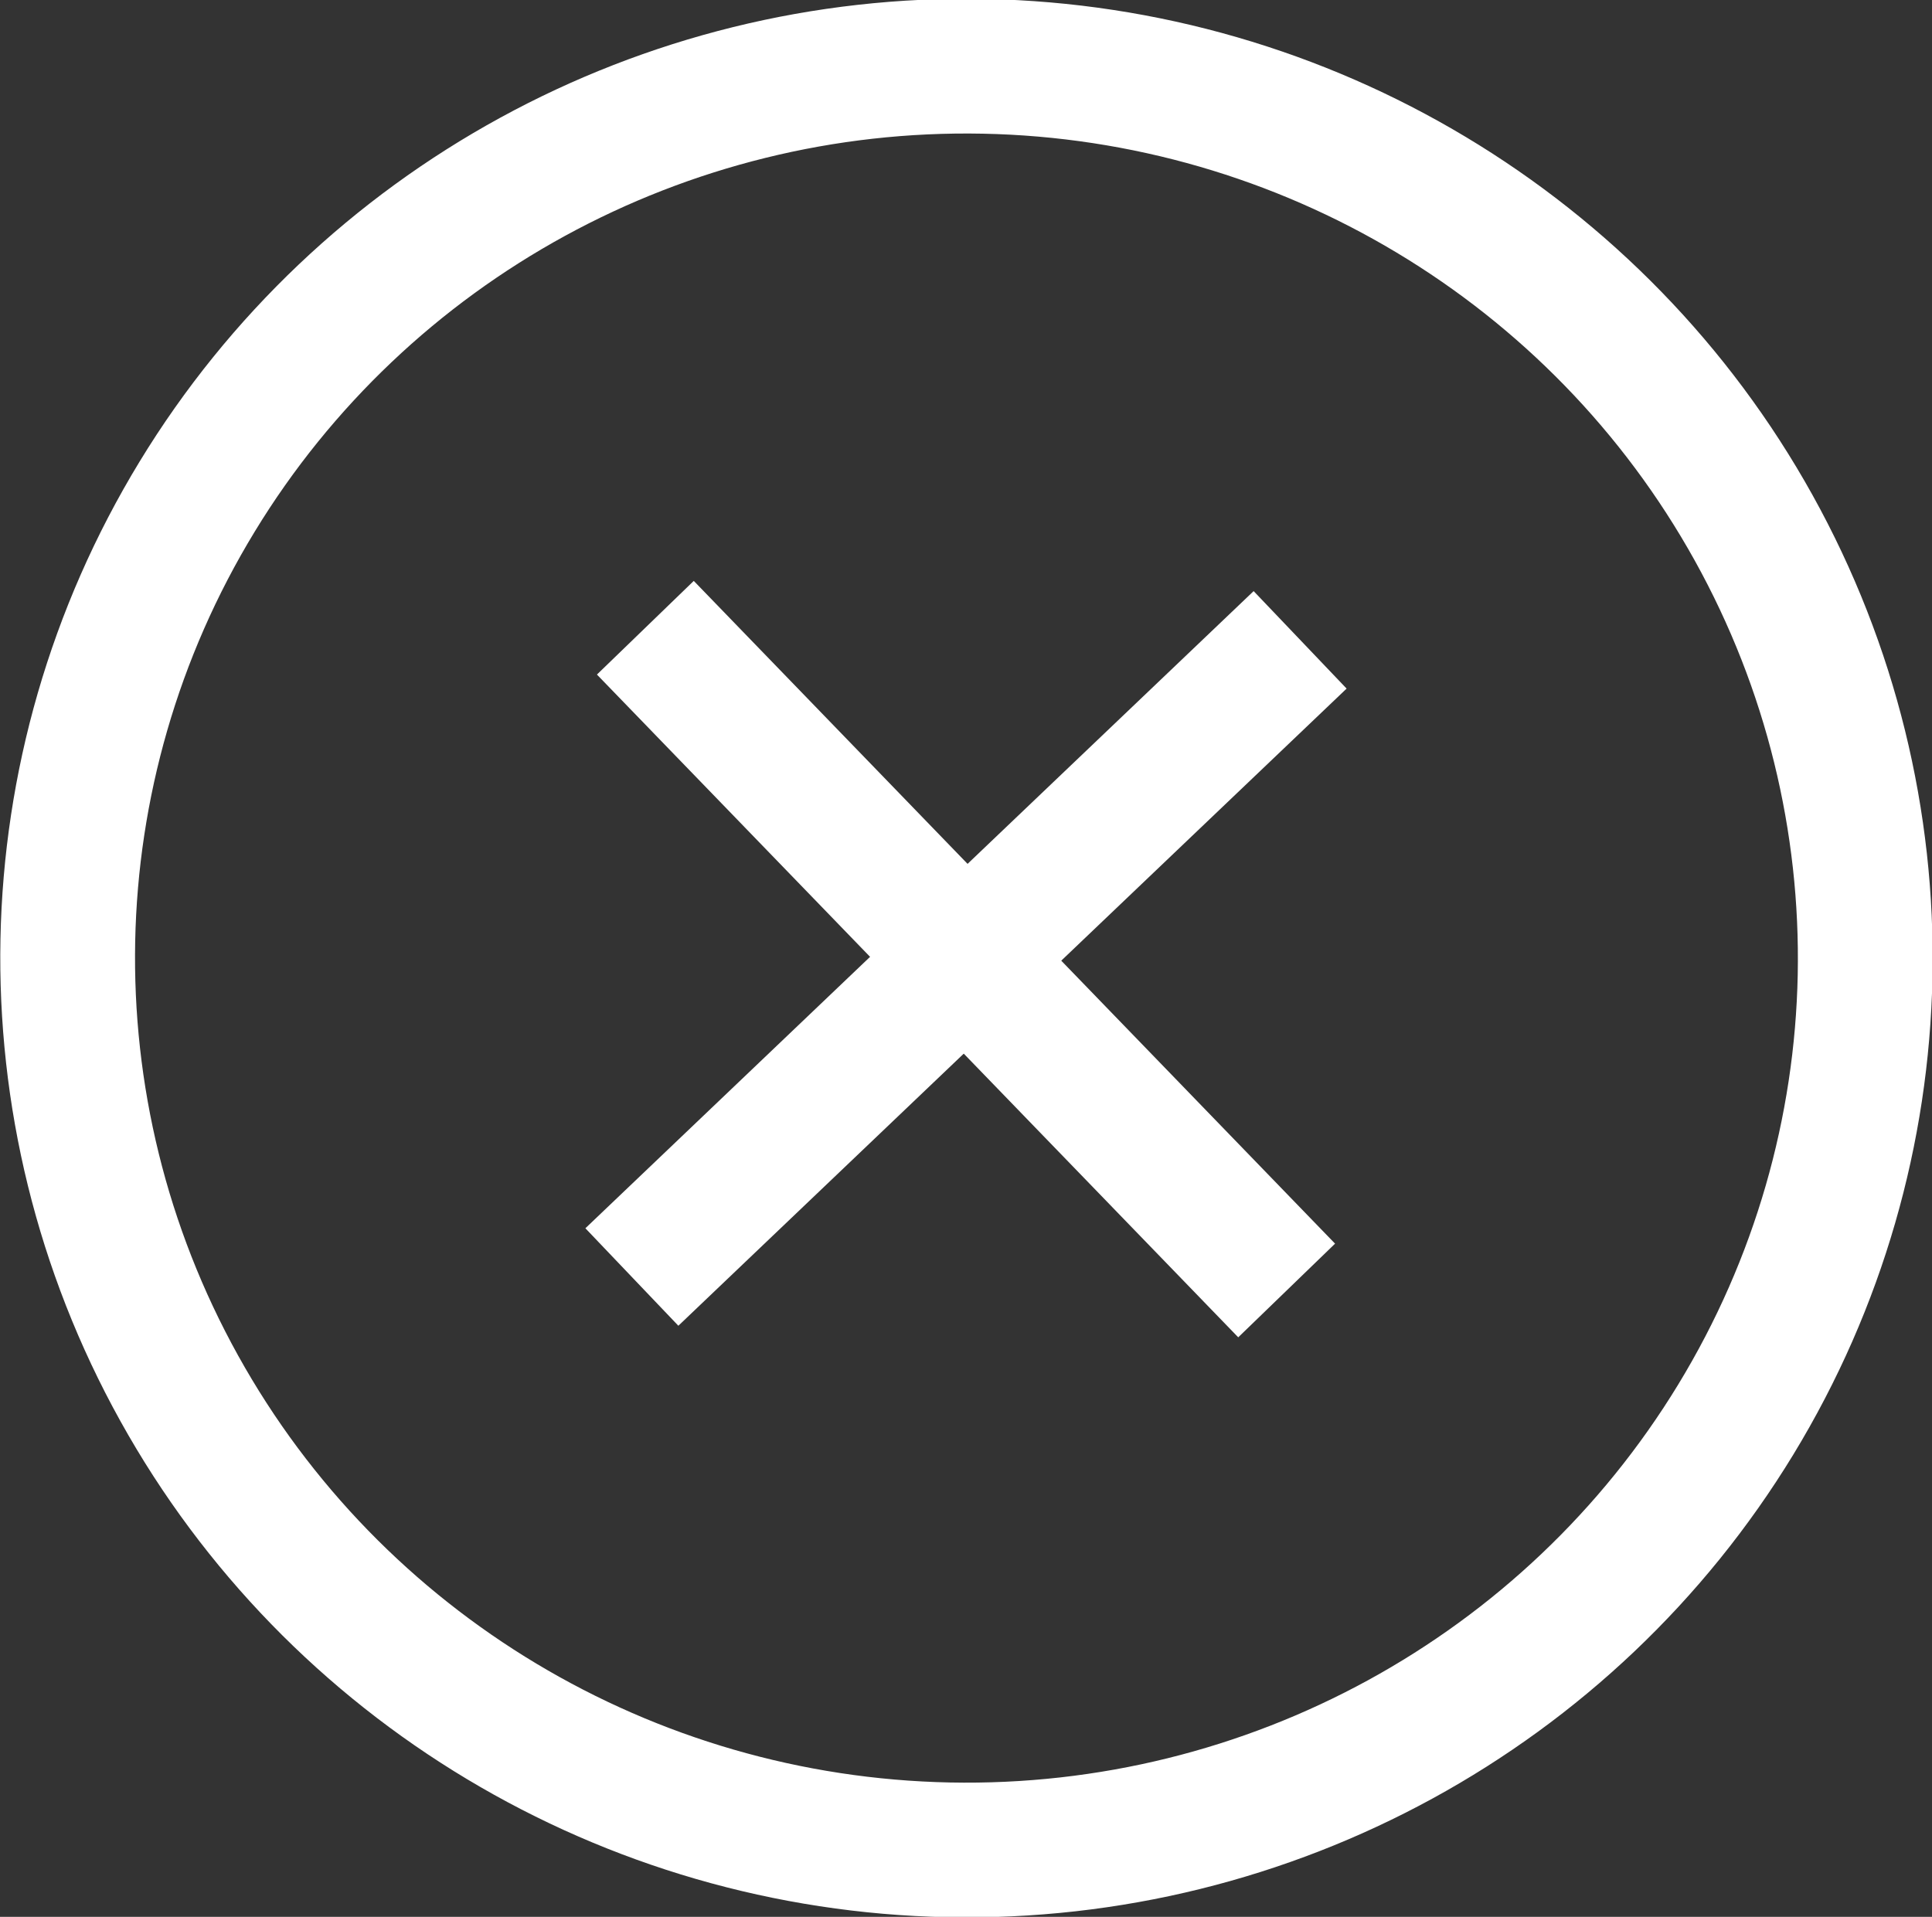 <?xml version="1.0" encoding="UTF-8"?> <svg xmlns="http://www.w3.org/2000/svg" viewBox="0 0 14.34 14.23"><rect x="0" y="0" width="14.34" height="14.23" fill="#333333" stroke="none"/><defs><style>.cls-1{fill:none;stroke:#fff;stroke-miterlimit:10;}</style></defs><g id="Слой_2" data-name="Слой 2"><g id="Слой_3" data-name="Слой 3"><line class="cls-1" x1="4.79" y1="4.66" x2="9.55" y2="9.58"></line><line class="cls-1" x1="9.65" y1="4.75" x2="4.69" y2="9.48"></line><ellipse class="cls-1" cx="7.17" cy="7.12" rx="6.62" ry="6.67" transform="matrix(0.02, -1, 1, 0.02, -0.09, 14.14)"></ellipse></g></g></svg> 